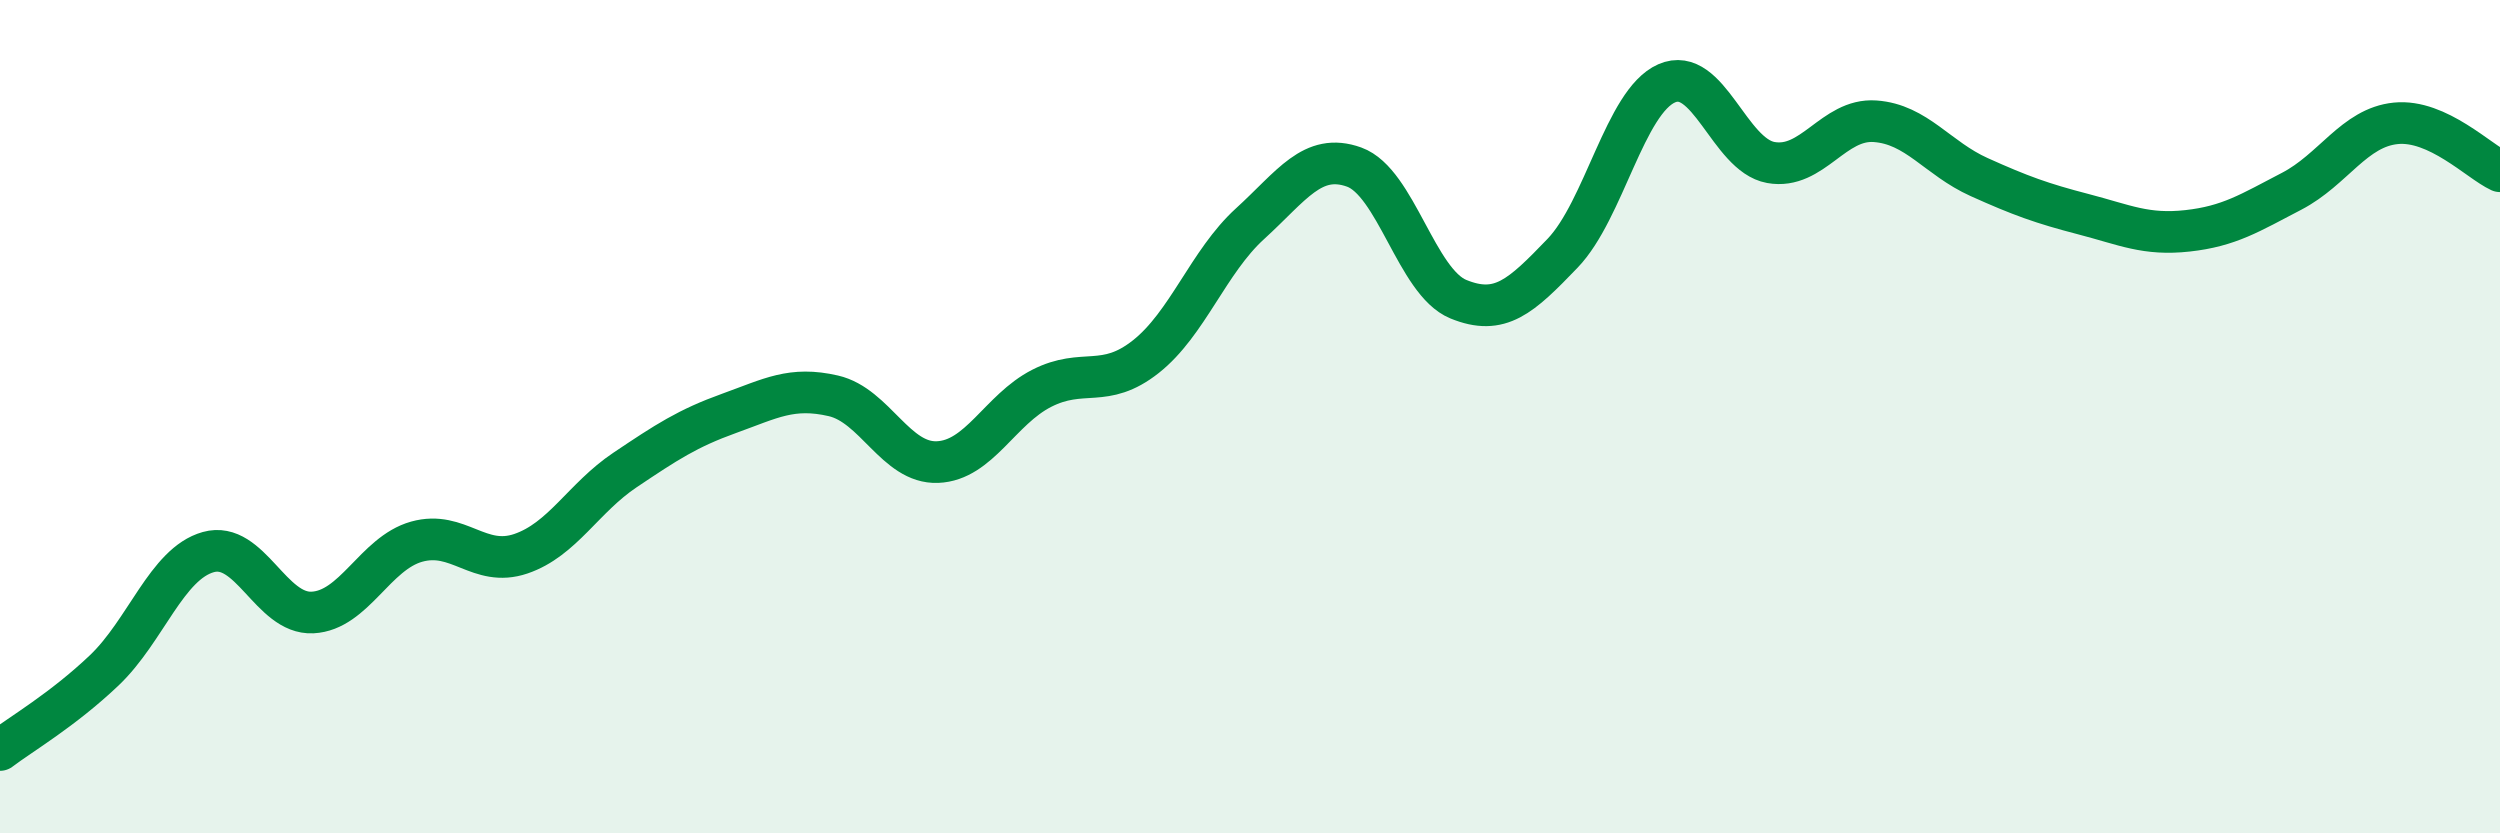 
    <svg width="60" height="20" viewBox="0 0 60 20" xmlns="http://www.w3.org/2000/svg">
      <path
        d="M 0,18 C 0.5,17.62 1.5,17.04 2.5,16.09 C 3.5,15.14 4,13.53 5,13.25 C 6,12.97 6.5,14.75 7.5,14.7 C 8.5,14.65 9,13.28 10,13 C 11,12.72 11.5,13.63 12.5,13.29 C 13.5,12.95 14,11.95 15,11.28 C 16,10.61 16.5,10.28 17.5,9.92 C 18.5,9.56 19,9.27 20,9.5 C 21,9.73 21.5,11.13 22.5,11.09 C 23.5,11.05 24,9.83 25,9.32 C 26,8.81 26.5,9.35 27.5,8.56 C 28.5,7.77 29,6.28 30,5.37 C 31,4.46 31.5,3.65 32.5,4.01 C 33.5,4.37 34,6.77 35,7.18 C 36,7.59 36.5,7.12 37.5,6.08 C 38.5,5.04 39,2.44 40,2 C 41,1.56 41.5,3.72 42.5,3.9 C 43.5,4.08 44,2.84 45,2.91 C 46,2.98 46.5,3.8 47.5,4.25 C 48.5,4.7 49,4.88 50,5.14 C 51,5.4 51.5,5.65 52.5,5.54 C 53.5,5.43 54,5.11 55,4.59 C 56,4.07 56.5,3.06 57.5,2.96 C 58.5,2.86 59.5,3.88 60,4.11L60 20L0 20Z"
        fill="#008740"
        opacity="0.1"
        stroke-linecap="round"
        stroke-linejoin="round"
      />
      <path
        d="M 0,18 C 0.5,17.62 1.5,17.04 2.5,16.09 C 3.5,15.14 4,13.53 5,13.25 C 6,12.97 6.5,14.75 7.5,14.7 C 8.5,14.65 9,13.28 10,13 C 11,12.72 11.5,13.63 12.5,13.29 C 13.5,12.95 14,11.95 15,11.28 C 16,10.61 16.5,10.28 17.5,9.92 C 18.5,9.56 19,9.27 20,9.5 C 21,9.73 21.5,11.13 22.5,11.09 C 23.5,11.05 24,9.83 25,9.32 C 26,8.81 26.5,9.35 27.5,8.56 C 28.5,7.77 29,6.28 30,5.37 C 31,4.46 31.5,3.65 32.5,4.01 C 33.5,4.37 34,6.77 35,7.18 C 36,7.59 36.5,7.12 37.5,6.08 C 38.5,5.04 39,2.44 40,2 C 41,1.56 41.5,3.72 42.5,3.9 C 43.5,4.08 44,2.84 45,2.91 C 46,2.98 46.5,3.8 47.5,4.25 C 48.5,4.7 49,4.88 50,5.14 C 51,5.4 51.5,5.65 52.5,5.54 C 53.5,5.43 54,5.11 55,4.59 C 56,4.07 56.5,3.06 57.5,2.96 C 58.5,2.86 59.5,3.88 60,4.11"
        stroke="#008740"
        stroke-width="1"
        fill="none"
        stroke-linecap="round"
        stroke-linejoin="round"
      />
    </svg>
  